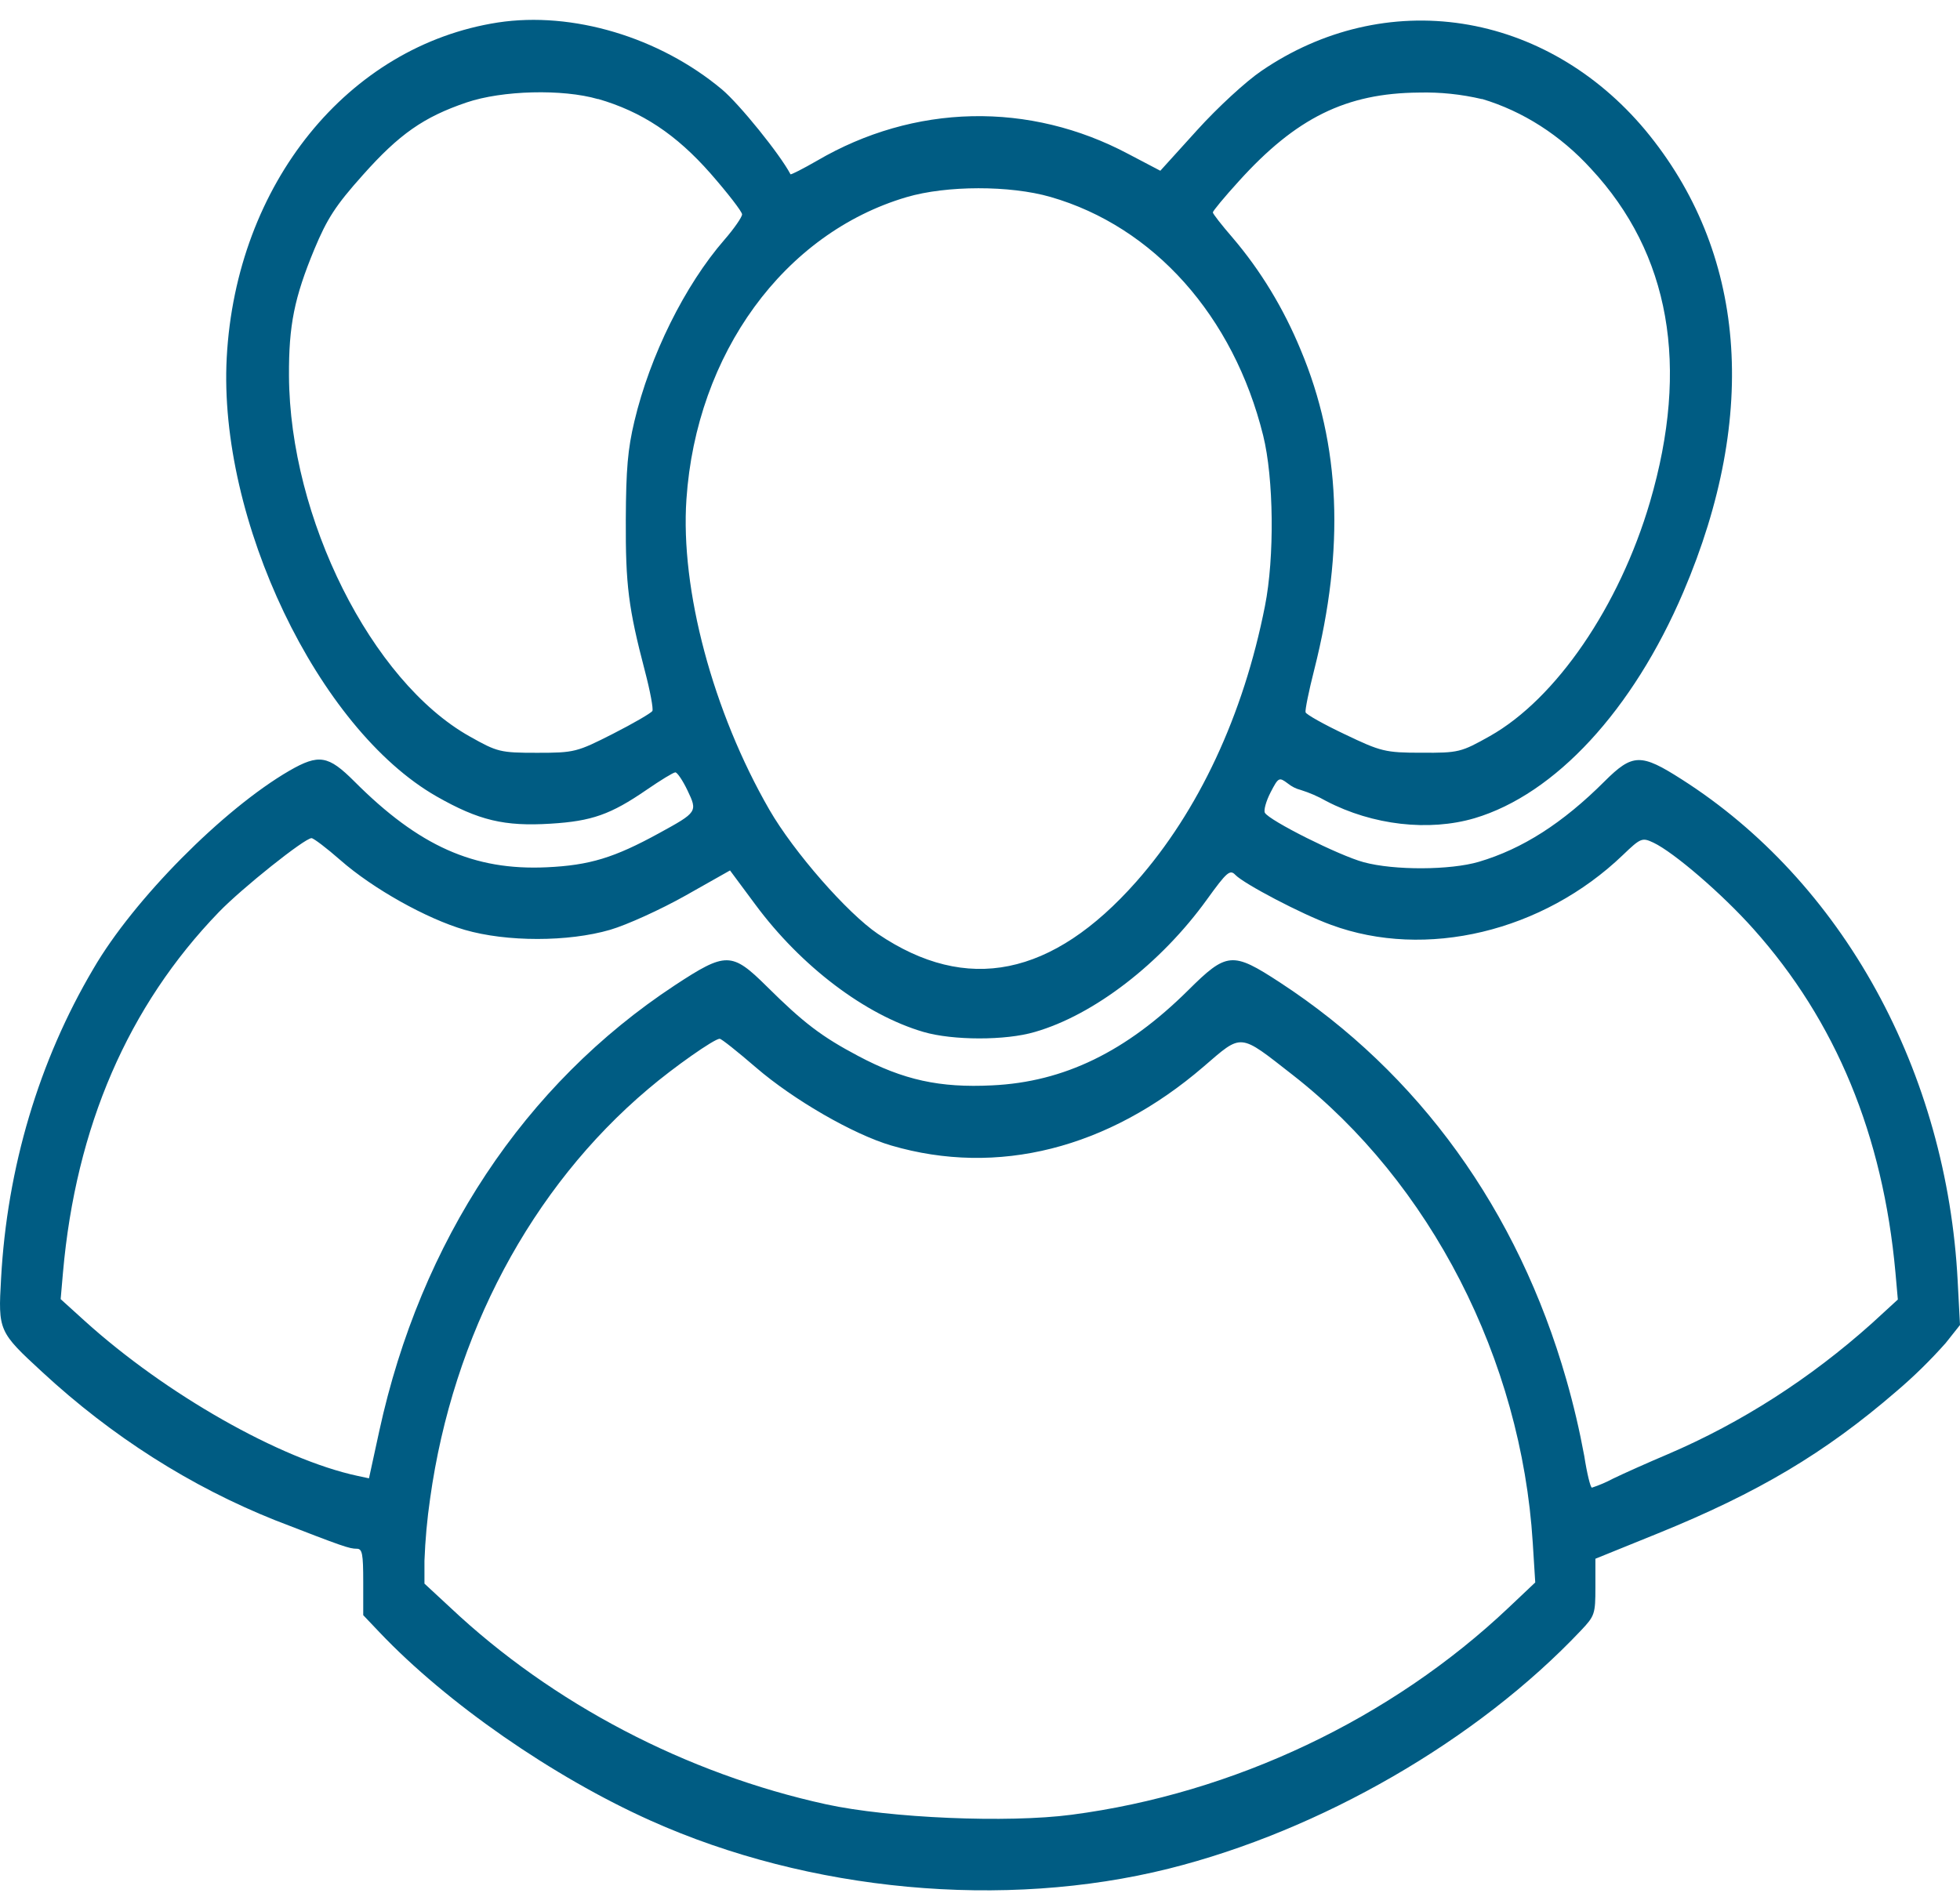 <svg width="59" height="57" viewBox="0 0 59 57" fill="none" xmlns="http://www.w3.org/2000/svg">
<path fill-rule="evenodd" clip-rule="evenodd" d="M14.988 0.677C10.473 1.377 7.105 5.544 6.825 10.767C6.564 15.644 9.571 21.939 13.143 23.979C14.411 24.701 15.18 24.886 16.578 24.799C17.818 24.723 18.384 24.522 19.465 23.779C19.881 23.493 20.271 23.254 20.329 23.254C20.387 23.254 20.553 23.5 20.695 23.798C21.002 24.44 20.992 24.454 19.84 25.085C18.487 25.827 17.749 26.052 16.455 26.112C14.267 26.213 12.614 25.478 10.668 23.528C9.881 22.741 9.6 22.693 8.71 23.205C6.723 24.358 4.023 27.08 2.811 29.167C1.171 31.94 0.212 35.162 0.032 38.5C-0.058 40.065 -0.041 40.1 1.271 41.308C3.365 43.246 5.738 44.756 8.285 45.772C10.329 46.565 10.513 46.629 10.741 46.629C10.905 46.629 10.934 46.78 10.934 47.63V48.629L11.424 49.145C13.451 51.279 16.638 53.493 19.588 54.816C24.358 56.955 30.221 57.499 35.181 56.261C39.753 55.118 44.471 52.393 47.593 49.087C48.006 48.65 48.025 48.593 48.025 47.781V46.93L49.897 46.171C52.925 44.943 54.938 43.745 57.083 41.892C57.607 41.447 58.103 40.961 58.568 40.437L59 39.893L58.93 38.566C58.769 35.458 57.924 32.446 56.473 29.807C55.022 27.169 53.012 24.989 50.628 23.468C49.396 22.68 49.147 22.68 48.298 23.527C47.038 24.785 45.828 25.559 44.516 25.947C43.659 26.2 41.969 26.209 41.049 25.959C40.315 25.762 38.202 24.703 38.075 24.47C38.035 24.394 38.112 24.119 38.246 23.858C38.483 23.402 38.502 23.392 38.761 23.585C38.88 23.681 39.014 23.749 39.155 23.784C39.42 23.867 39.678 23.979 39.924 24.119C41.32 24.847 43.012 25.038 44.386 24.635C46.815 23.913 49.154 21.382 50.672 17.826C52.962 12.462 52.559 7.565 49.52 3.91C48.058 2.165 46.12 1.038 44.022 0.715C41.924 0.392 39.793 0.891 37.977 2.131C37.509 2.447 36.652 3.236 36.034 3.92L34.928 5.141L33.96 4.633C32.49 3.852 30.882 3.464 29.26 3.499C27.638 3.534 26.045 3.991 24.601 4.835C24.167 5.085 23.802 5.27 23.795 5.246C23.483 4.65 22.258 3.134 21.734 2.694C19.849 1.117 17.233 0.336 14.988 0.677ZM18.002 2.979C19.32 3.361 20.35 4.043 21.387 5.221C21.91 5.819 22.338 6.373 22.338 6.454C22.338 6.535 22.099 6.882 21.807 7.218C20.616 8.587 19.566 10.705 19.096 12.686C18.897 13.524 18.845 14.121 18.838 15.64C18.829 17.616 18.917 18.308 19.414 20.207C19.571 20.804 19.671 21.344 19.638 21.405C19.604 21.467 19.071 21.777 18.453 22.092C17.366 22.645 17.289 22.665 16.171 22.665C15.052 22.665 14.974 22.642 14.136 22.171C11.181 20.511 8.719 15.591 8.699 11.312C8.691 9.791 8.861 8.959 9.463 7.504C9.847 6.585 10.098 6.191 10.92 5.272C12.019 4.037 12.753 3.524 14.044 3.085C15.118 2.72 16.937 2.674 18.002 2.984V2.979ZM44.611 2.979C45.843 3.348 46.973 4.072 47.891 5.079C50.269 7.636 50.868 11.019 49.666 15.119C48.745 18.255 46.843 21.038 44.848 22.162C43.981 22.65 43.906 22.669 42.789 22.663C41.697 22.663 41.566 22.626 40.486 22.11C39.852 21.81 39.319 21.511 39.3 21.445C39.282 21.379 39.398 20.803 39.562 20.161C40.483 16.52 40.356 13.399 39.153 10.533C38.638 9.283 37.944 8.14 37.099 7.151C36.774 6.776 36.509 6.436 36.509 6.395C36.509 6.354 36.855 5.934 37.287 5.46C39.015 3.546 40.522 2.804 42.714 2.787C43.35 2.771 43.987 2.837 44.611 2.984V2.979ZM31.621 5.929C34.731 6.824 37.133 9.514 38.024 13.113C38.343 14.397 38.37 16.781 38.077 18.25C37.43 21.533 36.078 24.421 34.207 26.543C31.673 29.408 29.105 29.928 26.427 28.118C25.506 27.493 23.893 25.651 23.159 24.378C21.46 21.43 20.477 17.75 20.663 15.031C20.961 10.642 23.605 7.021 27.291 5.935C28.494 5.581 30.401 5.578 31.621 5.929ZM10.243 25.894C11.224 26.756 12.837 27.659 13.987 27.995C15.254 28.363 17.105 28.361 18.364 27.995C18.871 27.847 19.89 27.383 20.631 26.966L21.975 26.207L22.733 27.228C24.115 29.098 26.048 30.558 27.801 31.07C28.678 31.326 30.267 31.332 31.151 31.07C32.931 30.558 34.946 29.006 36.334 27.078C36.932 26.249 37.026 26.171 37.188 26.342C37.449 26.612 39.182 27.524 40.068 27.845C42.915 28.896 46.446 28.055 48.858 25.737C49.389 25.227 49.434 25.212 49.771 25.37C50.386 25.661 51.844 26.916 52.779 27.965C55.262 30.74 56.682 34.178 57.057 38.314L57.129 39.126L56.347 39.843C54.49 41.506 52.42 42.834 50.209 43.781C49.606 44.036 48.865 44.368 48.558 44.517C48.352 44.627 48.139 44.718 47.92 44.79C47.876 44.79 47.771 44.362 47.69 43.838C47.546 43.059 47.366 42.29 47.149 41.534C45.691 36.44 42.712 32.31 38.525 29.577C37.097 28.645 36.93 28.658 35.761 29.82C33.906 31.658 32.032 32.577 29.863 32.678C28.292 32.757 27.194 32.517 25.831 31.792C24.729 31.208 24.187 30.795 23.087 29.704C22.027 28.654 21.853 28.654 20.312 29.666C15.784 32.649 12.662 37.364 11.417 43.084L11.107 44.509L10.761 44.435C8.438 43.935 4.987 41.975 2.55 39.77L1.826 39.114L1.896 38.309C2.283 33.929 3.855 30.29 6.588 27.461C7.279 26.745 9.178 25.229 9.379 25.235C9.442 25.238 9.832 25.533 10.243 25.894ZM22.761 32.144C23.894 33.119 25.691 34.155 26.83 34.489C30.029 35.425 33.357 34.586 36.227 32.117C37.407 31.103 37.282 31.091 38.915 32.366C43.061 35.603 45.795 40.93 46.139 46.447L46.214 47.644L45.42 48.395C41.881 51.749 37.128 54.001 32.255 54.638C30.337 54.891 26.778 54.74 24.869 54.324C20.665 53.405 16.63 51.297 13.555 48.4L12.777 47.679V46.993C12.8 46.365 12.857 45.74 12.947 45.121C13.634 40.188 15.991 35.76 19.512 32.787C20.283 32.131 21.499 31.277 21.663 31.275C21.709 31.268 22.202 31.662 22.761 32.144Z" fill="#005C83"/>
</svg>
